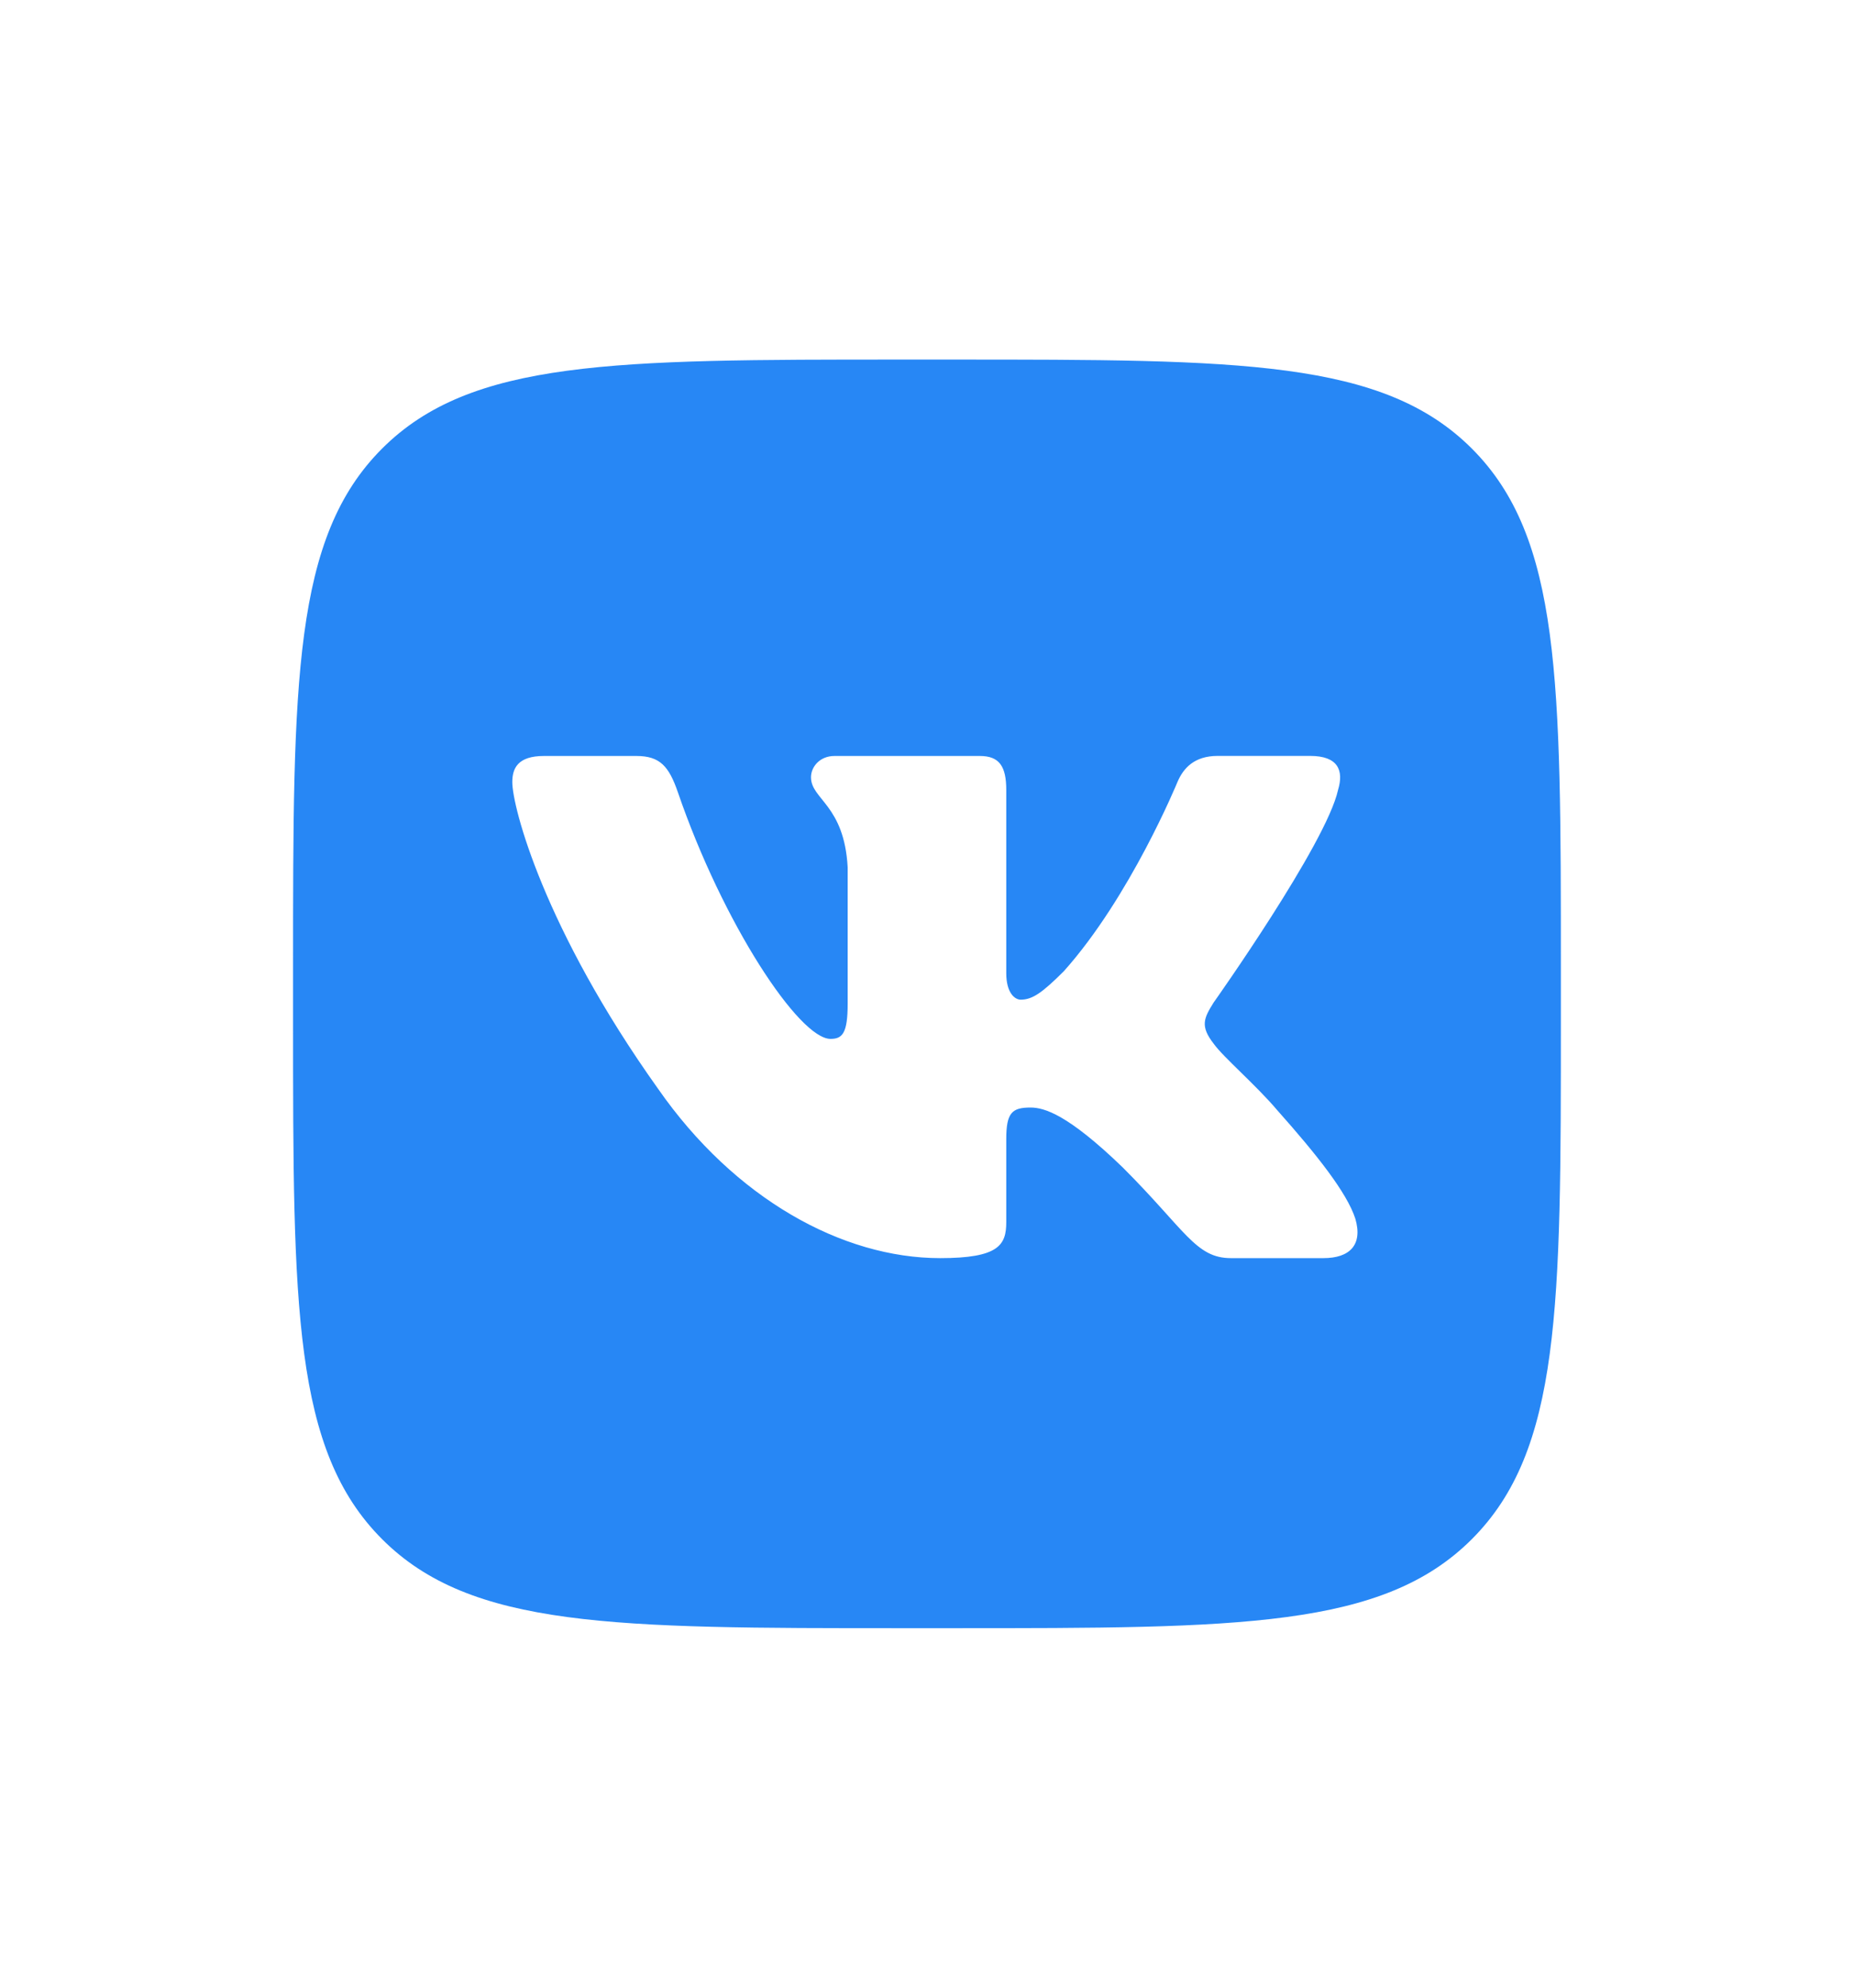 <?xml version="1.0" encoding="utf-8"?>
<!-- Generator: Adobe Illustrator 24.2.0, SVG Export Plug-In . SVG Version: 6.00 Build 0)  -->
<svg version="1.0" id="Layer_1" xmlns="http://www.w3.org/2000/svg" xmlns:xlink="http://www.w3.org/1999/xlink" x="0px" y="0px"
	 viewBox="0 0 280 300" enable-background="new 0 0 280 300" xml:space="preserve">
<g>
	<path fill="#2787F5" d="M222.29,67.71c-13.44-13.44-35.05-13.44-78.31-13.44h-7.97c-43.25,0-64.88,0-78.31,13.44
		c-13.44,13.43-13.44,35.05-13.44,78.31v7.97c0,43.25,0,64.87,13.44,78.31c13.43,13.44,35.05,13.44,78.31,13.44h7.97
		c43.25,0,64.87,0,78.31-13.44c13.44-13.44,13.44-35.05,13.44-78.31v-7.97C235.73,102.76,235.73,81.14,222.29,67.71z M199.86,189.89
		H185.9c-5.33,0-6.88-4.25-16.36-13.71c-8.28-7.99-11.83-9.02-13.91-9.02c-2.81,0-3.66,0.8-3.66,4.78v12.52
		c0,3.43-1.1,5.43-9.98,5.43c-14.79,0-31.05-8.98-42.59-25.54c-17.31-24.26-22.03-42.6-22.03-46.3c0-2.07,0.8-3.95,4.78-3.95h13.96
		c3.57,0,4.91,1.57,6.25,5.43c6.83,19.9,18.34,37.27,23.07,37.27c1.78,0,2.59-0.82,2.59-5.32v-20.57
		c-0.52-9.46-5.54-10.24-5.54-13.6c0-1.57,1.33-3.21,3.55-3.21h21.95c2.96,0,3.99,1.58,3.99,5.13v27.65c0,2.96,1.28,4,2.18,4
		c1.77,0,3.25-1.04,6.51-4.29c10.06-11.24,17.16-28.55,17.16-28.55c0.88-2.07,2.52-3.95,6.08-3.95h13.96c4.22,0,5.11,2.18,4.22,5.13
		c-1.78,8.13-18.79,32.09-18.79,32.09c-1.48,2.37-2.07,3.55,0,6.21c1.48,2.07,6.36,6.21,9.62,10.06c6,6.74,10.51,12.44,11.78,16.36
		C205.84,187.89,203.85,189.89,199.86,189.89z"/>
</g>
</svg>
